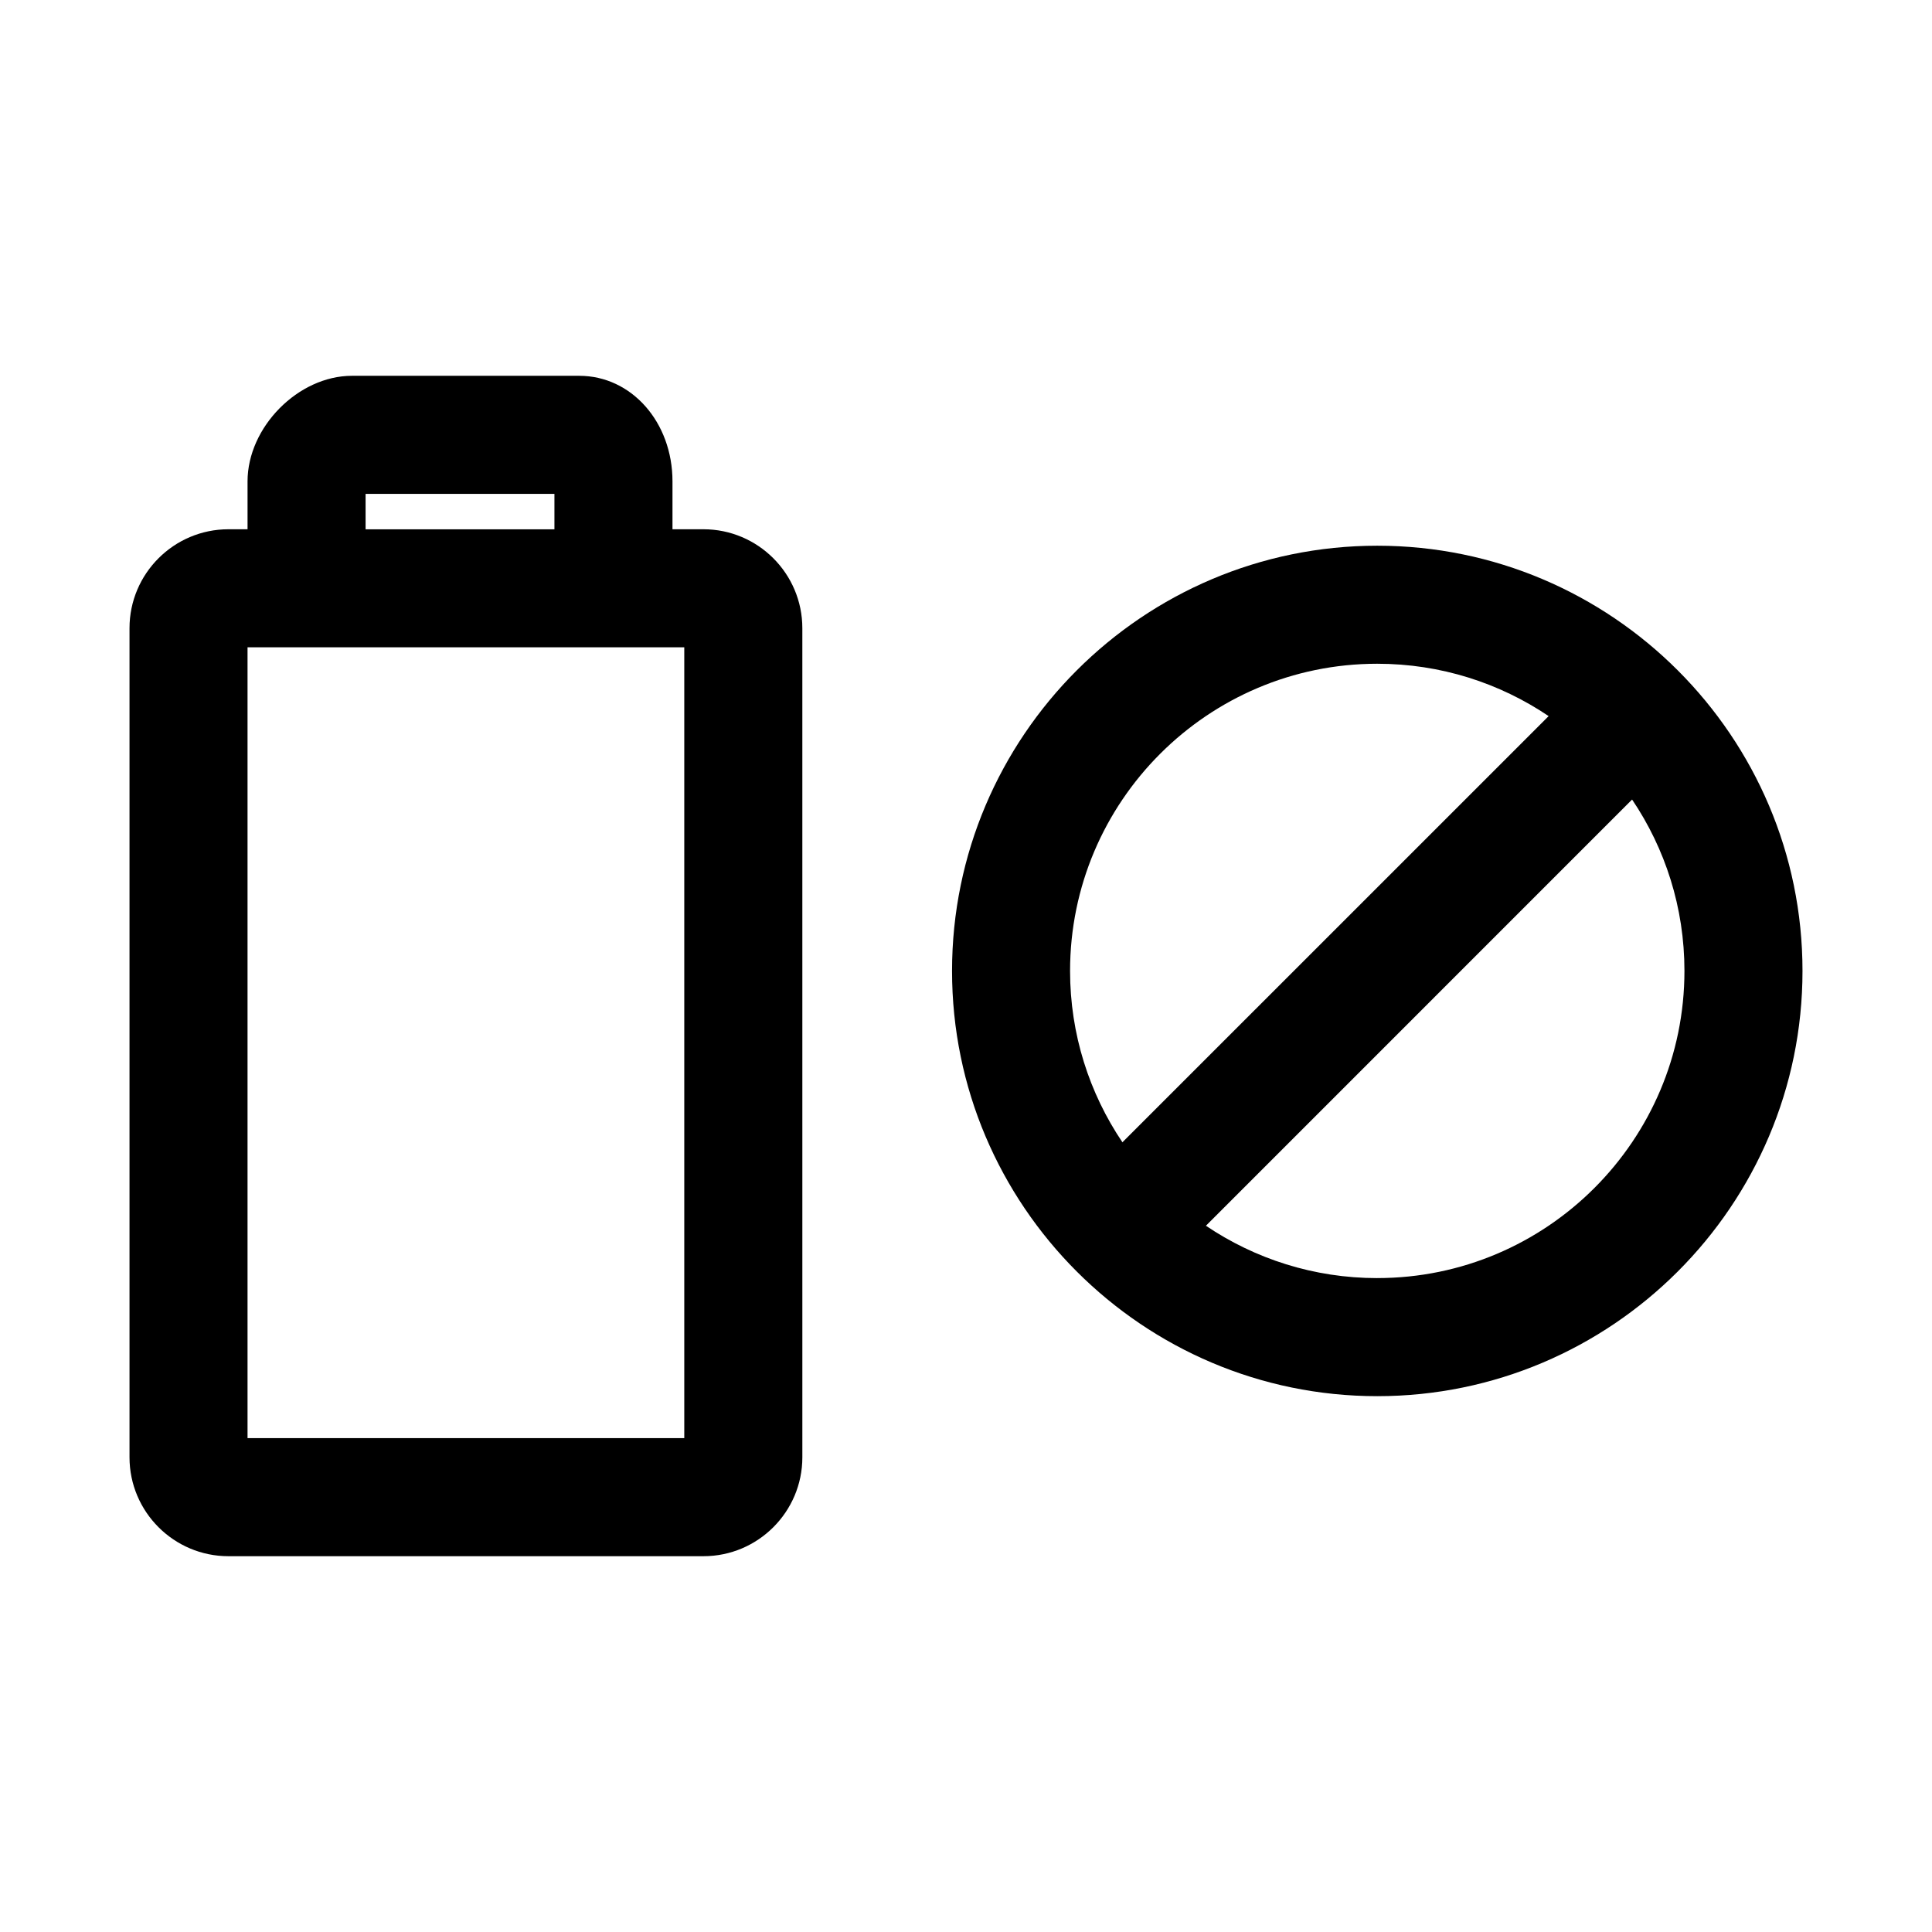 <?xml version="1.0" encoding="UTF-8"?>
<!-- Uploaded to: SVG Repo, www.svgrepo.com, Generator: SVG Repo Mixer Tools -->
<svg fill="#000000" width="800px" height="800px" version="1.1" viewBox="144 144 512 512" xmlns="http://www.w3.org/2000/svg">
 <g>
  <path d="m330.41 284.26h-8.195v-12.688c0-15.688-10.852-27.98-24.711-27.98h-60.234c-14.223 0-27.668 13.598-27.668 27.98v12.688h-5.066c-14.457 0-26.215 11.758-26.215 26.215v219.72c0 14.453 11.758 26.215 26.215 26.215h125.88c14.453 0 26.215-11.758 26.215-26.215l-0.004-219.72c0-14.457-11.758-26.215-26.211-26.215zm-89.527-9.379h50.047v9.387h-50.047zm84.457 250.24h-115.74v-209.58h115.74z"/>
  <path d="m508.99 288.62c-62.137 0-112.69 50.551-112.69 112.69 0 62.133 50.551 112.69 112.69 112.69 62.133 0 112.69-50.555 112.69-112.69 0-62.137-50.555-112.69-112.69-112.69zm0 31.281c16.801 0 32.43 5.117 45.414 13.875l-112.95 112.94c-8.758-12.984-13.875-28.613-13.875-45.414 0-44.883 36.516-81.402 81.406-81.402zm0 162.81c-16.801 0-32.43-5.117-45.41-13.875l112.94-112.95c8.758 12.977 13.875 28.605 13.875 45.41 0.004 44.895-36.512 81.41-81.402 81.41z"/>
 </g>
</svg>